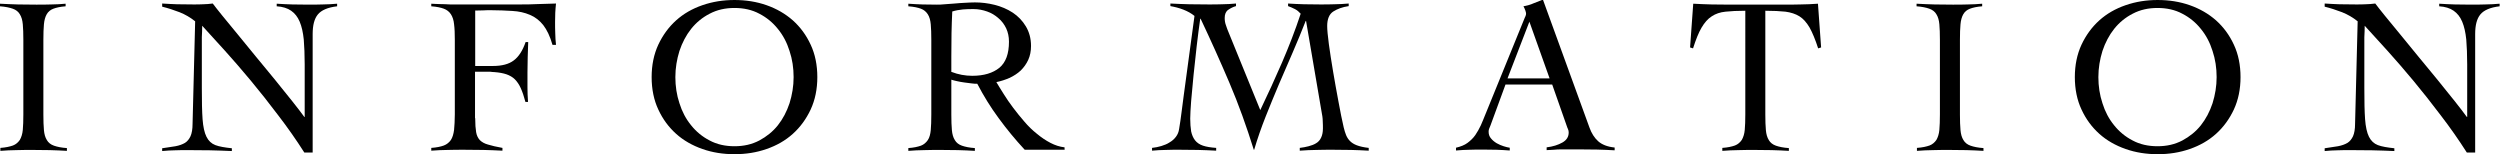 <?xml version="1.0" encoding="UTF-8"?>
<svg id="_レイヤー_2" data-name="レイヤー 2" xmlns="http://www.w3.org/2000/svg" viewBox="0 0 134.89 8.32">
  <g id="_レイヤー_1-2" data-name="レイヤー 1">
    <g>
      <path d="M.02,7.98c.29-.02.51-.07.68-.13.16-.06.28-.17.37-.3.08-.14.14-.32.16-.54.02-.22.03-.5.03-.84V2.15c0-.34-.01-.62-.03-.84-.02-.22-.07-.4-.16-.54-.08-.14-.21-.24-.38-.3s-.4-.11-.69-.13v-.14c.34.02.67.03.98.04.32,0,.65.01.98.01.27,0,.53,0,.8-.01.27,0,.53-.02.78-.04v.14c-.28.02-.5.07-.66.13-.16.06-.28.16-.36.3-.08.14-.13.32-.15.54-.02.22-.03.5-.03.84v4.03c0,.34.01.62.03.84.02.22.07.4.16.54.08.14.21.24.38.3s.4.11.7.13v.15c-.31-.02-.61-.03-.92-.04-.31,0-.61-.01-.92-.01s-.59,0-.88.01c-.29,0-.58.02-.87.04v-.15Z"/>
      <path d="M8.75.19c.28.02.55.03.8.04.25,0,.55.01.89.01.18,0,.35,0,.52-.01.17,0,.34-.02.52-.04.1.14.28.36.52.66s.52.63.83,1.01c.31.38.64.78.99,1.21.35.43.7.84,1.03,1.25.33.41.63.78.91,1.13.28.35.5.64.66.86h.02c0-.24,0-.48,0-.72,0-.24,0-.48,0-.72v-1.4c0-.51-.02-.96-.05-1.34-.04-.38-.11-.7-.22-.96-.11-.26-.26-.45-.46-.59-.2-.14-.46-.22-.78-.24v-.14c.28.02.56.03.85.04.29,0,.57.01.85.01.26,0,.52,0,.78-.01.27,0,.53-.02.78-.04v.14c-.51.06-.85.21-1.04.44-.19.23-.28.58-.28,1.06v6.39h-.45c-.44-.69-.91-1.36-1.41-2.01-.49-.65-.98-1.27-1.47-1.86-.49-.59-.96-1.13-1.41-1.63-.45-.5-.86-.95-1.22-1.34,0,.21-.01.41-.02.62,0,.2,0,.41,0,.62v2.11c0,.72.01,1.28.04,1.69.03.41.1.73.21.95.11.22.27.37.48.45.21.08.51.13.89.17v.15c-.41-.02-.81-.03-1.19-.04-.39,0-.78-.01-1.19-.01-.23,0-.46,0-.69.01-.23,0-.45.02-.69.04v-.15c.27-.04.51-.08.72-.11.21-.04.37-.1.51-.18.13-.08.23-.21.3-.36.07-.16.11-.38.11-.66l.14-5.54c-.26-.21-.54-.37-.84-.49-.31-.12-.62-.22-.94-.3v-.14Z"/>
      <path d="M25.64,6.38c0,.32.02.57.05.75.03.18.1.32.2.43.1.1.25.19.44.24.19.06.45.12.78.18v.15c-.35-.02-.69-.03-1.03-.04-.34,0-.68-.01-1.03-.01-.3,0-.59,0-.89.01-.29,0-.59.02-.89.04v-.15c.29-.02.52-.07.68-.13s.29-.17.38-.3c.09-.14.14-.32.17-.54.02-.22.04-.5.04-.84V2.15c0-.34-.01-.62-.04-.84-.02-.22-.08-.4-.17-.54-.09-.14-.22-.24-.38-.3s-.39-.11-.68-.13v-.14c.11,0,.26.02.45.02.18,0,.38.01.57.02.2,0,.39,0,.57,0h3.06c.41,0,.77,0,1.09-.02.31-.01.64-.02.99-.03-.02.17-.03.34-.04.5,0,.16-.01.33-.01.49,0,.21,0,.42.01.62,0,.21.02.41.04.62h-.19c-.13-.46-.3-.81-.5-1.07-.2-.25-.45-.44-.72-.55-.28-.12-.59-.19-.95-.21-.35-.02-.74-.04-1.16-.04-.14,0-.27,0-.41.01-.14,0-.28.01-.43.01v2.99h.96c.48,0,.86-.1,1.12-.3.27-.2.48-.53.64-.99h.14c-.02.55-.04,1.09-.04,1.64,0,.29,0,.56,0,.8,0,.25.01.51.03.79h-.14c-.08-.3-.16-.54-.25-.74-.09-.2-.2-.36-.32-.48-.12-.12-.28-.21-.45-.27-.18-.06-.39-.1-.65-.12-.07,0-.15-.01-.23-.02-.08,0-.16,0-.25,0h-.57v2.5Z"/>
      <path d="M35.16,4.16c0-.65.12-1.23.36-1.75.24-.51.56-.95.96-1.31.4-.36.87-.63,1.42-.82s1.12-.28,1.73-.28,1.19.09,1.73.28c.54.19,1.01.46,1.42.82.4.36.72.79.96,1.31.24.51.36,1.1.36,1.75s-.12,1.23-.36,1.75c-.24.51-.56.95-.96,1.31-.4.36-.87.63-1.42.82-.54.19-1.12.28-1.73.28s-1.19-.09-1.73-.28c-.54-.19-1.02-.46-1.42-.82-.4-.36-.72-.79-.96-1.31-.24-.51-.36-1.1-.36-1.75ZM36.44,4.16c0,.49.07.96.22,1.41.14.45.35.85.63,1.19.27.34.61.62,1,.82.39.21.84.31,1.34.31s.94-.1,1.34-.31c.39-.21.73-.48,1-.82.27-.34.48-.74.63-1.19.14-.45.22-.92.22-1.41s-.07-.96-.22-1.41c-.14-.45-.35-.85-.63-1.19-.27-.34-.61-.62-1-.82-.39-.21-.84-.31-1.34-.31s-.94.1-1.34.31c-.39.2-.73.48-1,.82-.27.34-.48.74-.63,1.19-.14.45-.22.92-.22,1.41Z"/>
      <path d="M57.46,8.08h-2.17c-.51-.55-.98-1.12-1.41-1.71-.43-.58-.81-1.2-1.15-1.85-.08,0-.18,0-.31-.02-.12-.02-.25-.03-.39-.05s-.26-.04-.39-.07c-.12-.03-.23-.05-.31-.08v1.88c0,.34.01.62.03.84.02.22.07.4.16.54.08.14.21.24.38.3.17.06.4.11.7.13v.15c-.31-.02-.61-.03-.92-.04-.31,0-.61-.01-.92-.01s-.59,0-.88.01c-.29,0-.58.02-.87.04v-.15c.29-.02.51-.07.68-.13.16-.06.28-.17.37-.3s.14-.32.16-.54c.02-.22.03-.5.03-.84V2.15c0-.34-.01-.62-.03-.84-.02-.22-.07-.4-.16-.54s-.21-.24-.37-.3c-.16-.06-.39-.11-.68-.13v-.14c.26.02.51.03.77.04.26,0,.51.01.77.01.11,0,.25,0,.42-.02.17-.01.35-.03.54-.04.19-.02.38-.03.57-.04.19-.01.37-.02.52-.02.35,0,.7.04,1.06.13.36.09.69.23.98.42s.53.44.71.74c.18.3.28.65.28,1.06,0,.28-.05.53-.15.75-.1.22-.24.41-.4.57-.17.16-.37.29-.6.4-.23.1-.47.18-.72.23.11.19.25.41.4.65.15.24.32.49.51.74.19.25.39.5.6.74.21.25.44.47.68.66.24.2.48.36.73.49.25.13.5.21.76.24v.14ZM51.34,3.88c.36.14.74.21,1.12.21.63,0,1.11-.15,1.46-.43.35-.29.52-.76.52-1.41,0-.27-.05-.5-.15-.72-.1-.21-.24-.4-.42-.55-.18-.16-.38-.28-.61-.36s-.47-.13-.72-.13c-.2,0-.4,0-.59.02-.19.02-.38.05-.57.11-.02.39-.03.78-.04,1.17,0,.39-.01.82-.01,1.28v.82Z"/>
      <path d="M69.49.19c.29.02.58.03.87.04.29,0,.58.01.87.01.26,0,.51,0,.77-.01.25,0,.51-.02.77-.04v.14c-.34.05-.61.15-.83.29-.22.14-.33.41-.33.78,0,.2.03.53.09.98.06.45.14.95.23,1.49.09.54.19,1.08.29,1.62.1.54.19,1,.28,1.38.04.16.08.3.13.42.05.12.12.23.21.32.09.09.21.17.37.23.16.06.37.11.64.14v.15c-.32-.02-.64-.03-.96-.04-.32,0-.64-.01-.96-.01s-.61,0-.9.01c-.29,0-.59.02-.9.04v-.15c.17-.02.33-.05.48-.09.15-.04.29-.09.4-.16.12-.07.21-.17.27-.3.06-.12.1-.29.1-.5,0-.1,0-.23-.01-.39,0-.16-.03-.35-.07-.55l-.83-4.86h-.02c-.23.58-.46,1.15-.71,1.72-.25.57-.49,1.14-.74,1.71-.24.57-.48,1.15-.71,1.73-.23.58-.44,1.18-.62,1.79h-.02c-.39-1.25-.82-2.45-1.31-3.6-.49-1.15-1.01-2.31-1.56-3.47h-.02c-.06.44-.13.93-.19,1.47-.06.54-.12,1.06-.17,1.57-.05.51-.09.98-.13,1.4-.03.42-.05.74-.05.95,0,.27.02.49.05.69.04.19.11.35.21.48.1.13.25.23.43.29.18.06.42.1.71.12v.15c-.34-.02-.67-.03-.99-.04-.32,0-.65-.01-.99-.01-.25,0-.5,0-.74.01-.25,0-.49.02-.74.04v-.15c.17-.02.34-.05.5-.1.16-.05.32-.11.45-.2.14-.08.25-.18.34-.3.09-.12.15-.26.17-.42.05-.28.09-.58.13-.89.04-.31.08-.62.12-.92l.58-4.29c-.17-.14-.37-.25-.6-.34-.23-.09-.47-.15-.7-.19v-.14c.35.02.69.03,1.03.04.34,0,.69.01,1.03.01.25,0,.5,0,.74-.01.25,0,.49-.02.74-.04v.14c-.15.04-.29.11-.42.2-.13.09-.19.24-.19.44,0,.14.02.27.07.4.04.13.09.26.15.4l1.7,4.17c.41-.85.8-1.71,1.17-2.56.37-.86.71-1.73,1.01-2.64-.09-.1-.19-.19-.31-.25-.12-.06-.25-.12-.37-.16v-.14Z"/>
      <path d="M81.22,4.59l-.8,2.18c-.02.06-.05.12-.07.17-.02.05-.03.1-.03.16,0,.15.04.27.13.37.08.1.19.19.31.26s.25.12.37.16c.13.04.24.07.33.08v.15c-.24-.02-.48-.03-.72-.04-.24,0-.49-.01-.74-.01s-.48,0-.71.01c-.23,0-.47.02-.73.04v-.15c.25-.06.46-.14.62-.26.16-.12.3-.25.42-.42.11-.16.21-.34.3-.53.08-.19.17-.39.25-.6l2.09-5.13c.02-.06.05-.11.07-.16.02-.05.03-.09.03-.13s-.01-.1-.04-.18c-.03-.08-.06-.15-.1-.22.21-.04.39-.09.54-.16.15-.06.32-.13.51-.2l2.51,6.9c.11.31.27.56.47.74.2.18.5.3.89.34v.15c-.32-.02-.64-.03-.95-.04-.31,0-.63-.01-.97-.01h-.57c-.16,0-.31,0-.43,0-.13,0-.25.01-.37.02-.12,0-.24.02-.38.02v-.15c.34-.04.62-.13.85-.26.23-.13.34-.31.34-.54,0-.06-.01-.13-.04-.19-.03-.06-.05-.12-.07-.18l-.78-2.22h-2.52ZM82.52,1.17l-1.18,3.06h2.27l-1.09-3.06Z"/>
      <path d="M92.93,7.98c.29-.02.51-.07.68-.13.16-.06.28-.17.37-.3.08-.14.14-.32.16-.54.02-.22.03-.5.03-.84V.58c-.43,0-.78.02-1.07.05-.29.03-.53.11-.74.25-.21.13-.39.34-.55.61-.16.27-.31.65-.46,1.12l-.16-.05.17-2.36c.34.02.67.03,1,.04.33,0,.66.01,1,.01h2.83c.32,0,.64,0,.95-.01.31,0,.63-.02.95-.04l.17,2.36-.16.05c-.15-.47-.31-.85-.46-1.12-.16-.27-.34-.48-.55-.61-.21-.13-.46-.21-.75-.25-.29-.03-.66-.05-1.09-.05v5.6c0,.34.01.62.03.84.02.22.07.4.16.54.08.14.21.24.38.3.17.06.4.11.7.13v.15c-.31-.02-.61-.03-.92-.04-.31,0-.61-.01-.92-.01s-.59,0-.88.01c-.29,0-.58.02-.87.04v-.15Z"/>
      <path d="M103.43,7.98c.29-.02.51-.07.68-.13.16-.06.28-.17.37-.3.08-.14.14-.32.16-.54.02-.22.03-.5.03-.84V2.15c0-.34-.01-.62-.03-.84-.02-.22-.07-.4-.16-.54-.08-.14-.21-.24-.38-.3s-.4-.11-.69-.13v-.14c.34.02.67.03.98.04.32,0,.65.01.98.01.27,0,.53,0,.8-.01.27,0,.53-.02.78-.04v.14c-.28.02-.5.07-.66.13-.16.06-.28.16-.36.3-.08.14-.13.32-.15.54-.02.22-.03.5-.03.84v4.03c0,.34.01.62.03.84.02.22.07.4.16.54.08.14.21.24.38.3s.4.11.7.13v.15c-.31-.02-.61-.03-.92-.04-.31,0-.61-.01-.92-.01s-.59,0-.88.01c-.29,0-.58.02-.87.04v-.15Z"/>
      <path d="M111.95,4.16c0-.65.12-1.23.36-1.75.24-.51.56-.95.96-1.31.4-.36.87-.63,1.42-.82s1.12-.28,1.73-.28,1.19.09,1.73.28c.54.19,1.01.46,1.42.82.4.36.72.79.96,1.31.24.51.36,1.1.36,1.75s-.12,1.23-.36,1.75c-.24.51-.56.95-.96,1.31-.4.36-.87.63-1.42.82-.54.19-1.12.28-1.73.28s-1.19-.09-1.73-.28c-.54-.19-1.02-.46-1.42-.82-.4-.36-.72-.79-.96-1.31-.24-.51-.36-1.1-.36-1.75ZM113.22,4.16c0,.49.07.96.22,1.41.14.45.35.85.63,1.19.27.34.61.62,1,.82.39.21.84.31,1.34.31s.94-.1,1.34-.31c.39-.21.73-.48,1-.82.27-.34.48-.74.63-1.19.14-.45.22-.92.22-1.41s-.07-.96-.22-1.41c-.14-.45-.35-.85-.63-1.19-.27-.34-.61-.62-1-.82-.39-.21-.84-.31-1.34-.31s-.94.1-1.34.31c-.39.2-.73.48-1,.82-.27.34-.48.74-.63,1.19-.14.45-.22.92-.22,1.41Z"/>
      <path d="M125.43.19c.28.02.55.03.8.04.25,0,.55.01.89.01.18,0,.35,0,.52-.01.17,0,.34-.02.52-.04.1.14.28.36.52.66s.52.63.83,1.01c.31.38.64.78.99,1.21.35.43.7.84,1.03,1.25.33.41.63.78.91,1.13.28.35.5.64.66.86h.02c0-.24,0-.48,0-.72,0-.24,0-.48,0-.72v-1.4c0-.51-.02-.96-.05-1.34-.04-.38-.11-.7-.22-.96-.11-.26-.26-.45-.46-.59-.2-.14-.46-.22-.78-.24v-.14c.28.02.56.03.85.04.29,0,.57.01.85.01.26,0,.52,0,.78-.01.27,0,.53-.02.78-.04v.14c-.51.06-.85.21-1.04.44-.19.23-.28.58-.28,1.06v6.39h-.45c-.44-.69-.91-1.36-1.41-2.01-.49-.65-.98-1.27-1.47-1.86-.49-.59-.96-1.13-1.41-1.63-.45-.5-.86-.95-1.22-1.34,0,.21-.01.41-.02.62,0,.2,0,.41,0,.62v2.11c0,.72.01,1.28.04,1.69.03.41.1.73.21.95.11.22.27.37.48.45.21.08.51.13.89.17v.15c-.41-.02-.81-.03-1.19-.04-.39,0-.78-.01-1.19-.01-.23,0-.46,0-.69.01-.23,0-.45.02-.69.04v-.15c.27-.04.51-.08.72-.11.21-.04.37-.1.51-.18.13-.08.23-.21.3-.36.07-.16.11-.38.11-.66l.14-5.54c-.26-.21-.54-.37-.84-.49-.31-.12-.62-.22-.94-.3v-.14Z"/>
    </g>
  </g>
</svg>